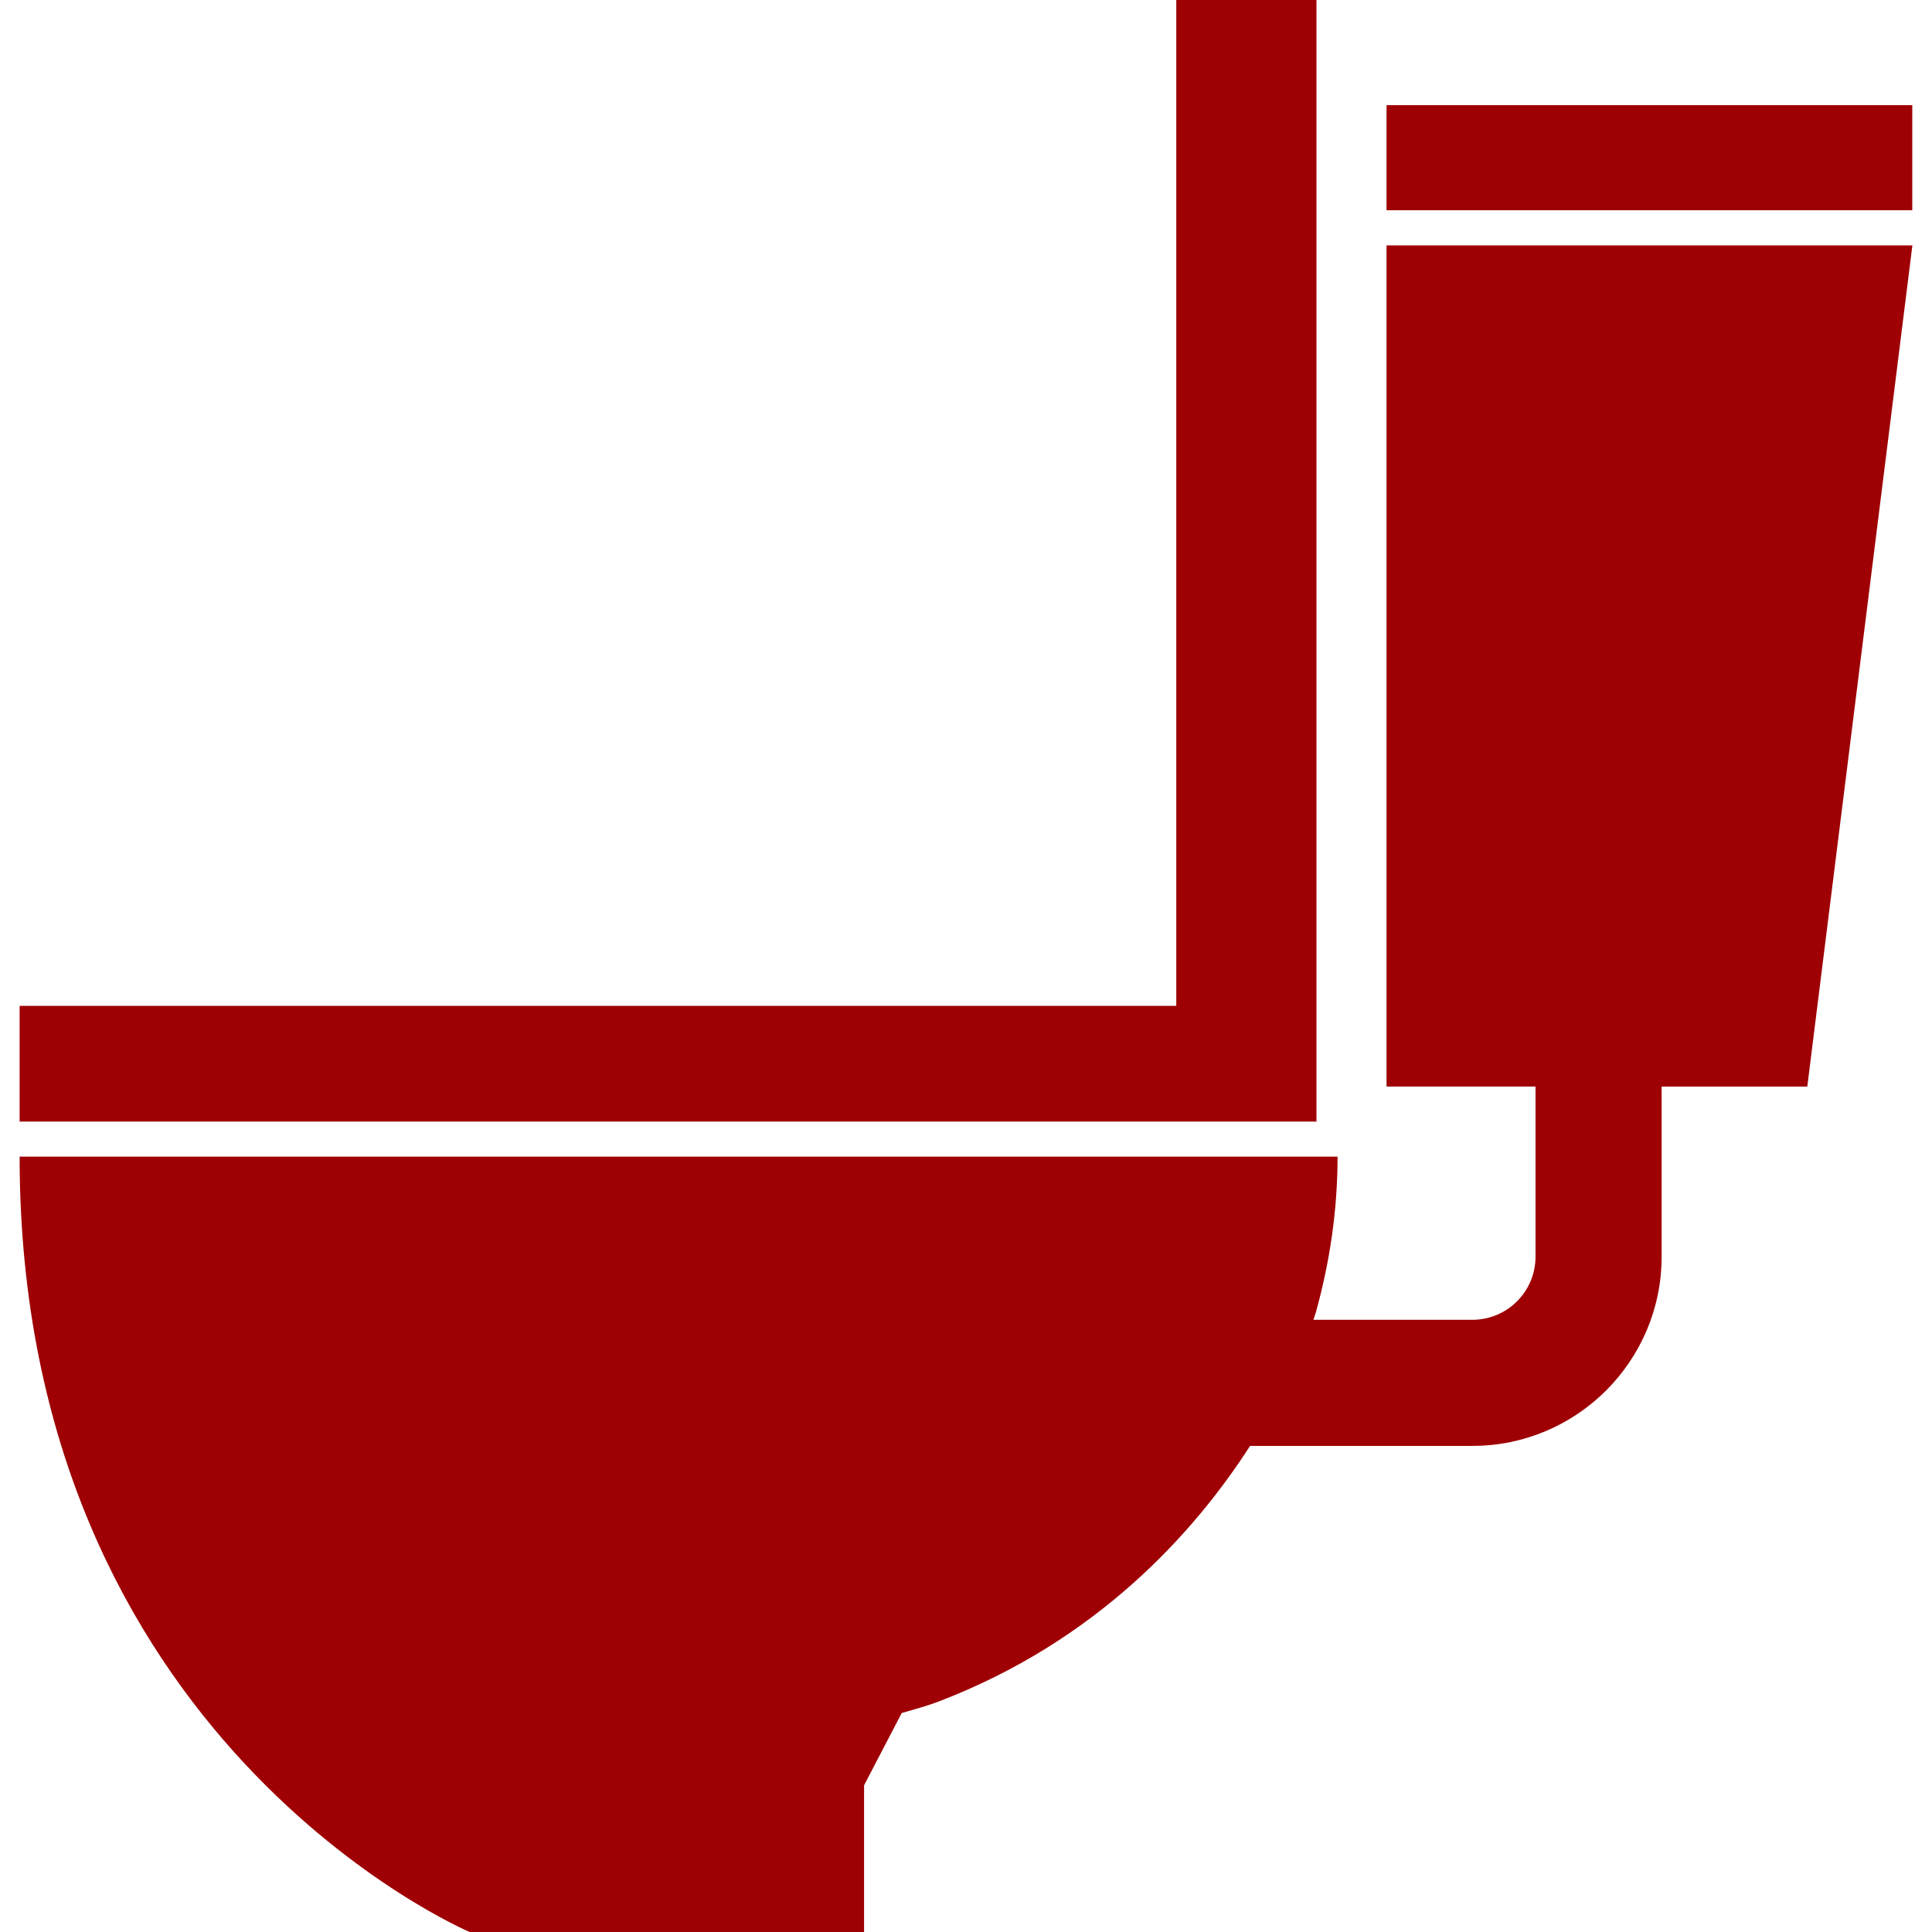 <svg xmlns="http://www.w3.org/2000/svg" version="1.1" xmlns:xlink="http://www.w3.org/1999/xlink" width="512" height="512" x="0" y="0" viewBox="0 0 482.324 482.324" style="enable-background:new 0 0 512 512" xml:space="preserve" class=""><g><path d="M328.653 0h-34.995v251.113H4.9v28.889h323.753z" style="" fill="#9e0003" data-original="#010002" opacity="1" class=""></path><path d="M346.152 61.261v209.992l37.191.008v42.487c0 8.68-7.061 15.739-15.74 15.739h-39.72c.47-1.342.689-2.084.686-2.084 3.35-12.178 5.353-25.012 5.353-38.656H4.899c0 146.013 112.35 193.577 112.35 193.577h98.466v-36.623l9.425-18.096.158.001c2.956-.879 5.983-1.662 8.834-2.746 39.608-15.078 63.93-42.116 77.954-63.894h55.518c26.037 0 47.22-21.183 47.22-47.219v-42.479l36.365.008 26.236-210.008-131.273-.007zM346.152 26.25h131.247v26.242H346.152z" style="" fill="#9e0003" data-original="#010002" opacity="1" class=""></path></g></svg>